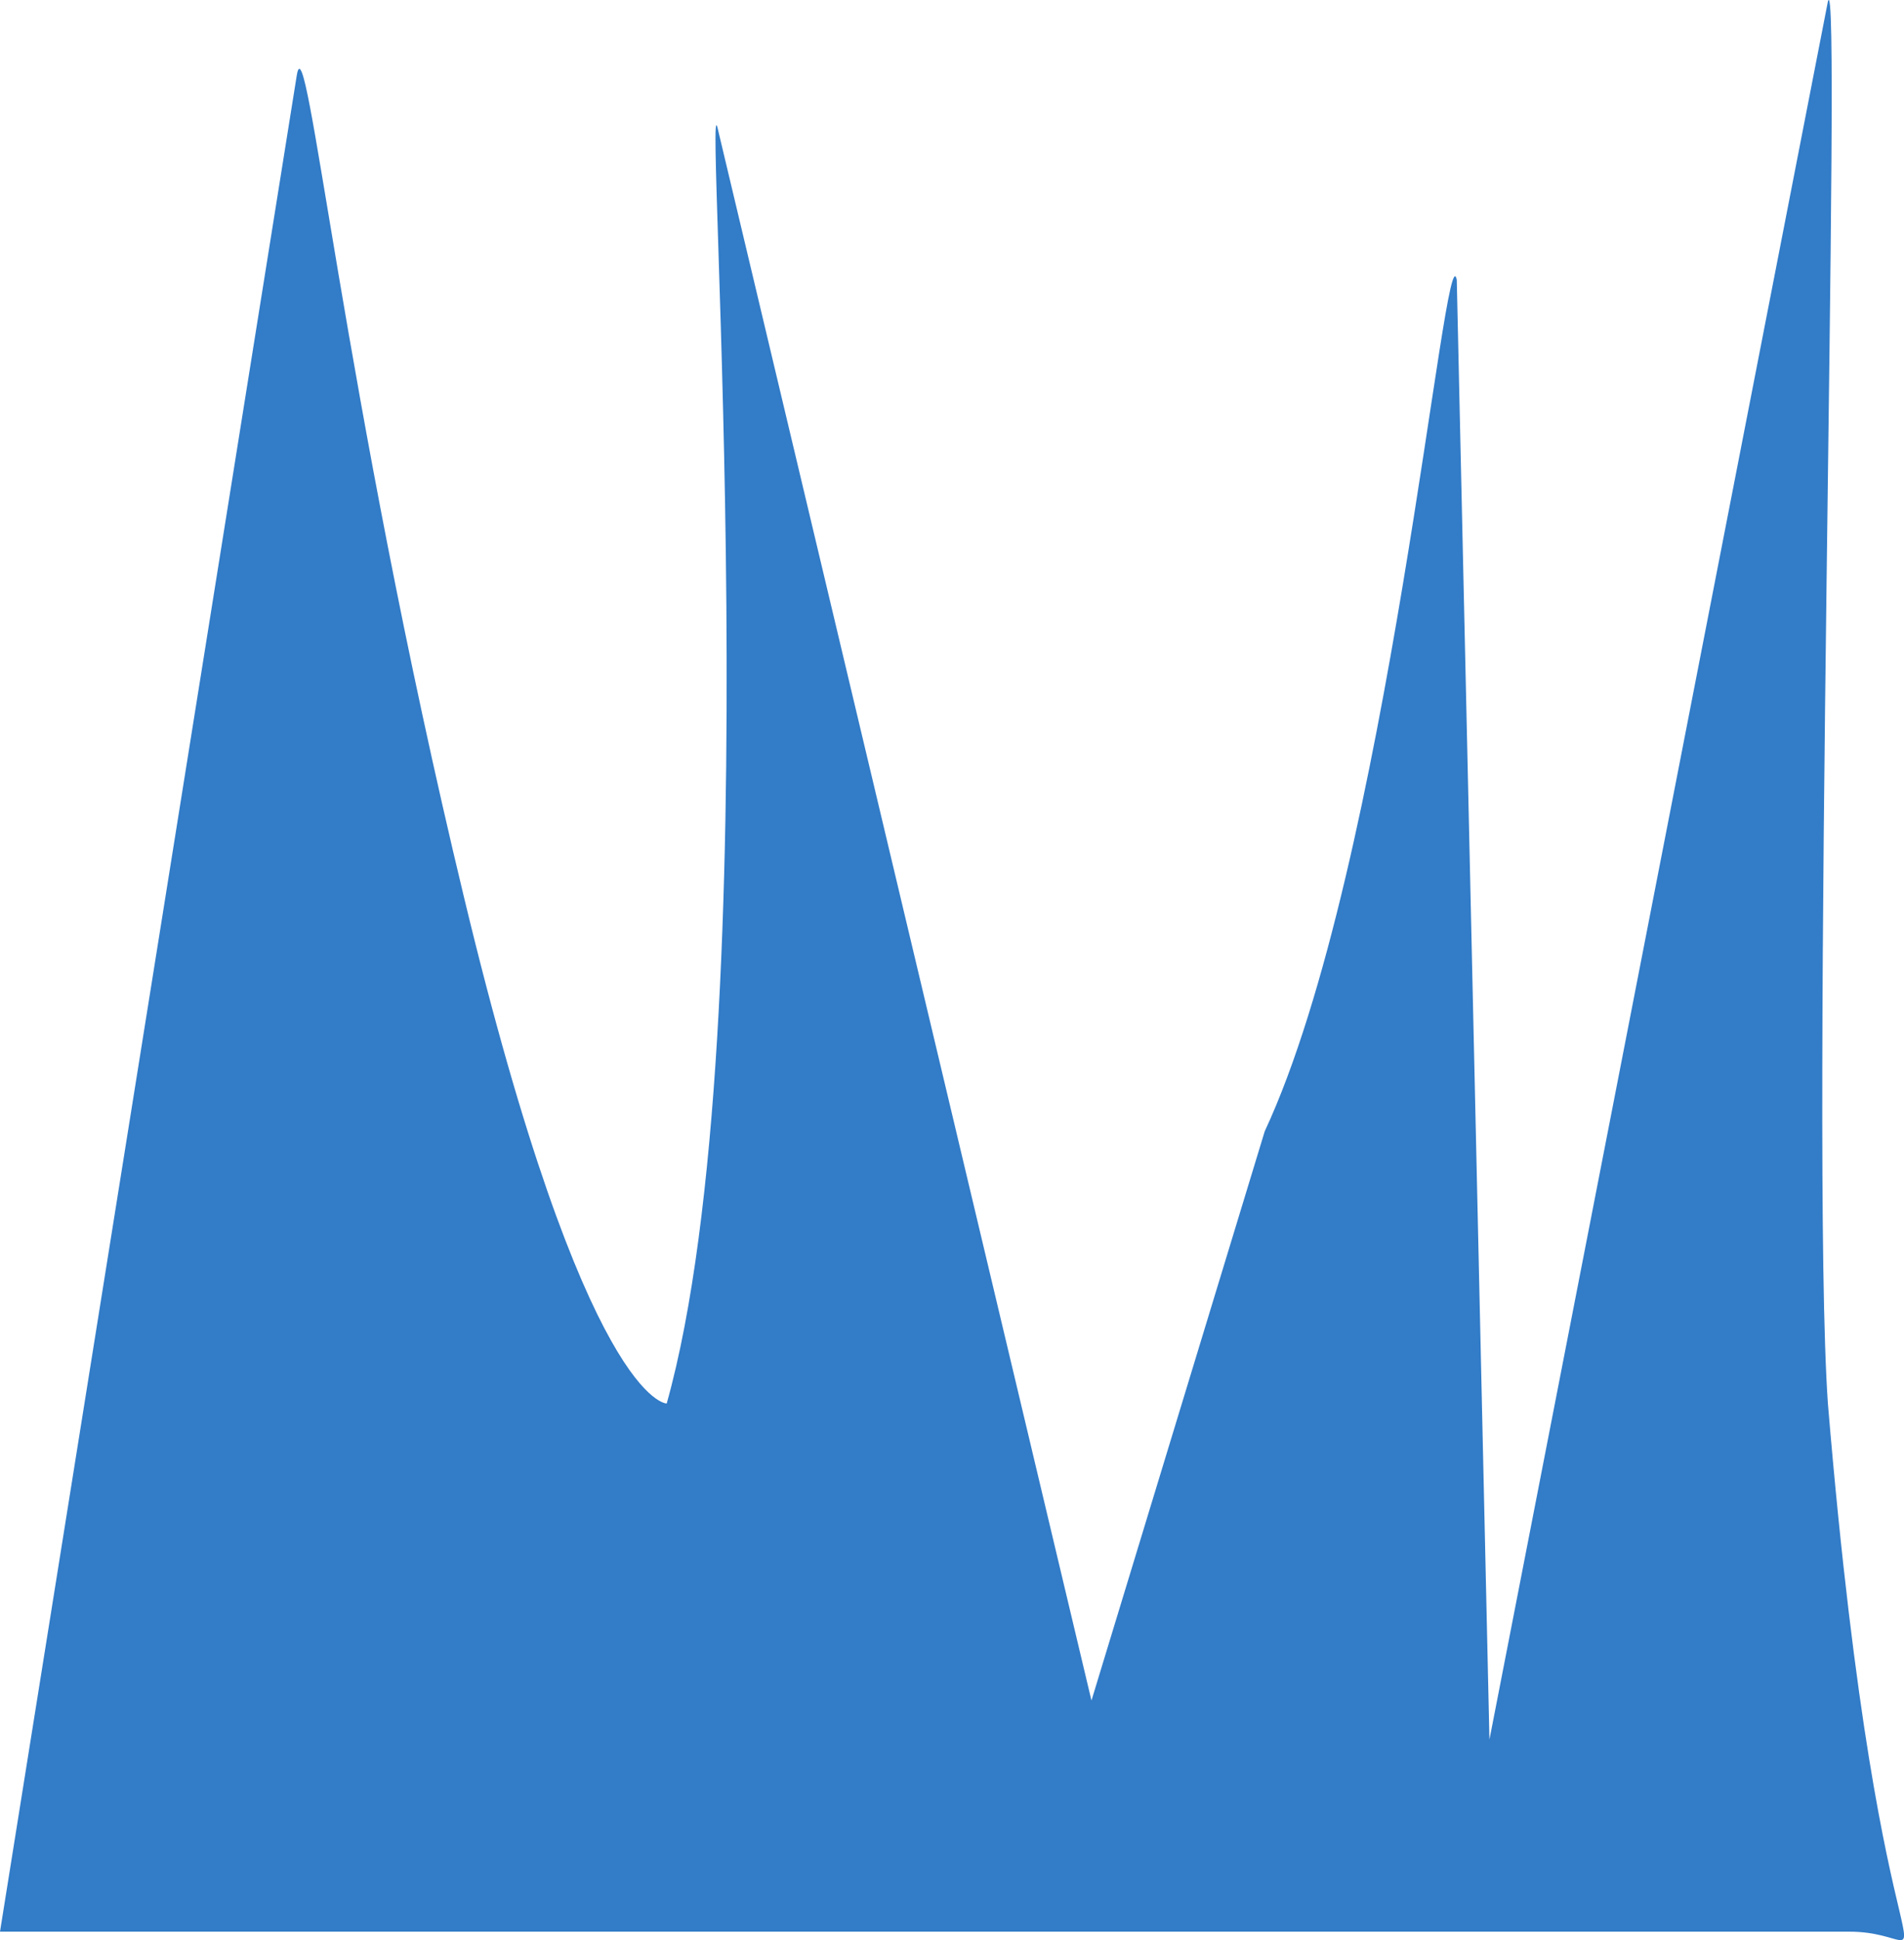 <?xml version="1.0" encoding="UTF-8"?> <svg xmlns="http://www.w3.org/2000/svg" width="69.057" height="70.333" viewBox="0 0 69.057 70.333"><path id="Icon_awesome-icicles" data-name="Icon awesome-icicles" d="M88.877,10.888H21.8c-3.9,0-1.174-4.279.78,19.143.655,9.373-.521,52.623,0,50.83L34.856,17.85l1.185,52.92c.412,2.068,2.486-21.264,6.965-30.867L49.29,19.268,62.857,76.3c.5,1.893-1.98-32.657,1.839-46.265,0,0,2.925-.048,7.351,18.347s5.7,31.957,6.064,29.814Z" transform="translate(88.877 80.914) rotate(180)" fill="#327cc8"></path></svg> 
